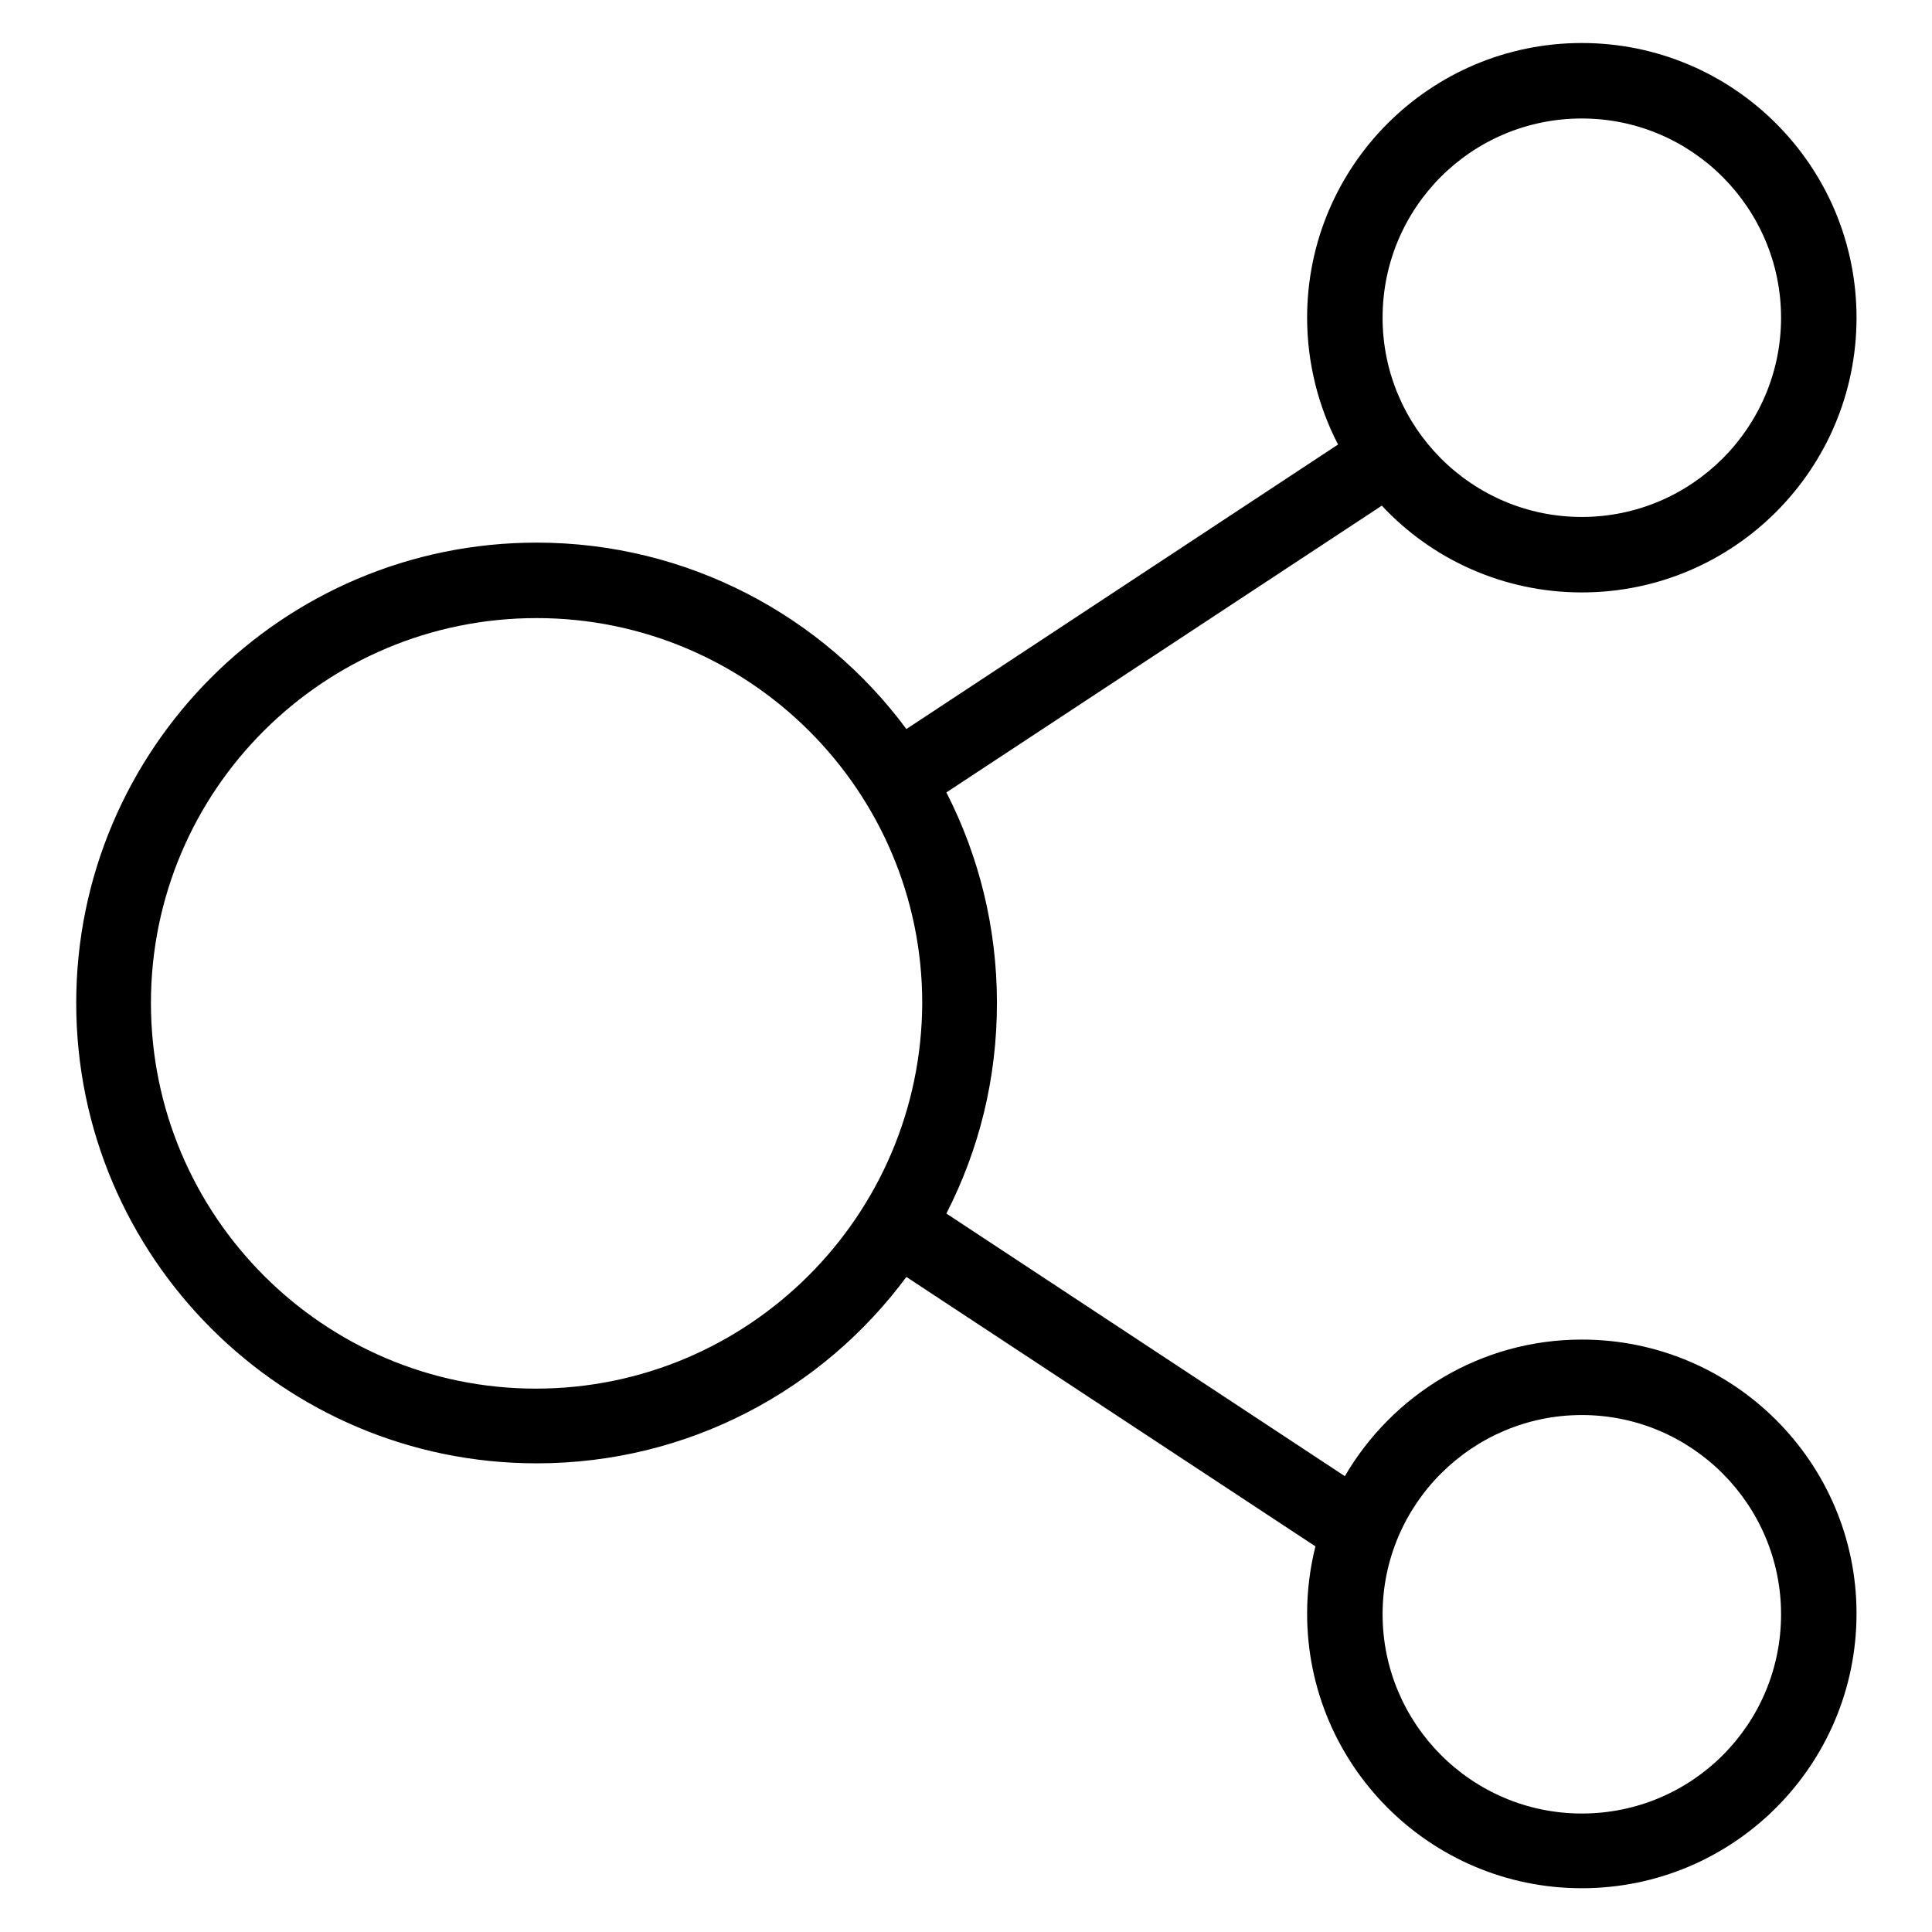 <?xml version="1.0" encoding="utf-8"?>
<!-- Svg Vector Icons : http://www.onlinewebfonts.com/icon -->
<!DOCTYPE svg PUBLIC "-//W3C//DTD SVG 1.1//EN" "http://www.w3.org/Graphics/SVG/1.1/DTD/svg11.dtd">
<svg version="1.1" xmlns="http://www.w3.org/2000/svg" xmlns:xlink="http://www.w3.org/1999/xlink" x="0px" y="0px" viewBox="0 0 256 256" enable-background="new 0 0 256 256" xml:space="preserve">
<g><g><path fill="#000000" d="M209.6,177.5c-13.4,0-25.1,7.3-31.4,18.1l-52.8-34.8c4.3-8.4,6.7-17.8,6.7-27.9c0-10-2.4-19.5-6.7-27.9l57.7-38c6.6,7.1,16.1,11.5,26.5,11.5c20.1,0,36.4-16.3,36.4-36.4c0-20.1-16.3-36.4-36.4-36.4c-20.1,0-36.4,16.3-36.4,36.4c0,6,1.5,11.8,4.1,16.8l-57.2,37.7c-11.1-15-29-24.7-49-24.7c-33.7,0-61,27.4-61,61c0,33.7,27.4,61,61,61c20.1,0,37.9-9.7,49-24.7l54.2,35.7c-0.7,2.8-1.1,5.8-1.1,8.9c0,20.1,16.3,36.4,36.4,36.4c20.1,0,36.4-16.3,36.4-36.4C246,193.8,229.7,177.5,209.6,177.5z M209.6,15.7c14.6,0,26.4,11.9,26.4,26.4c0,14.6-11.9,26.4-26.4,26.4c-14.6,0-26.4-11.9-26.4-26.4C183.2,27.5,195,15.7,209.6,15.7z M71,184C42.9,184,20,161.1,20,132.9c0-28.2,22.9-51,51.1-51s51.1,22.9,51.1,51C122.1,161.1,99.2,184,71,184z M209.6,240.3c-14.6,0-26.4-11.9-26.4-26.4c0-14.6,11.9-26.4,26.4-26.4c14.6,0,26.4,11.9,26.4,26.4C236,228.5,224.2,240.3,209.6,240.3z"/><g></g><g></g><g></g><g></g><g></g><g></g><g></g><g></g><g></g><g></g><g></g><g></g><g></g><g></g><g></g></g></g>
</svg>